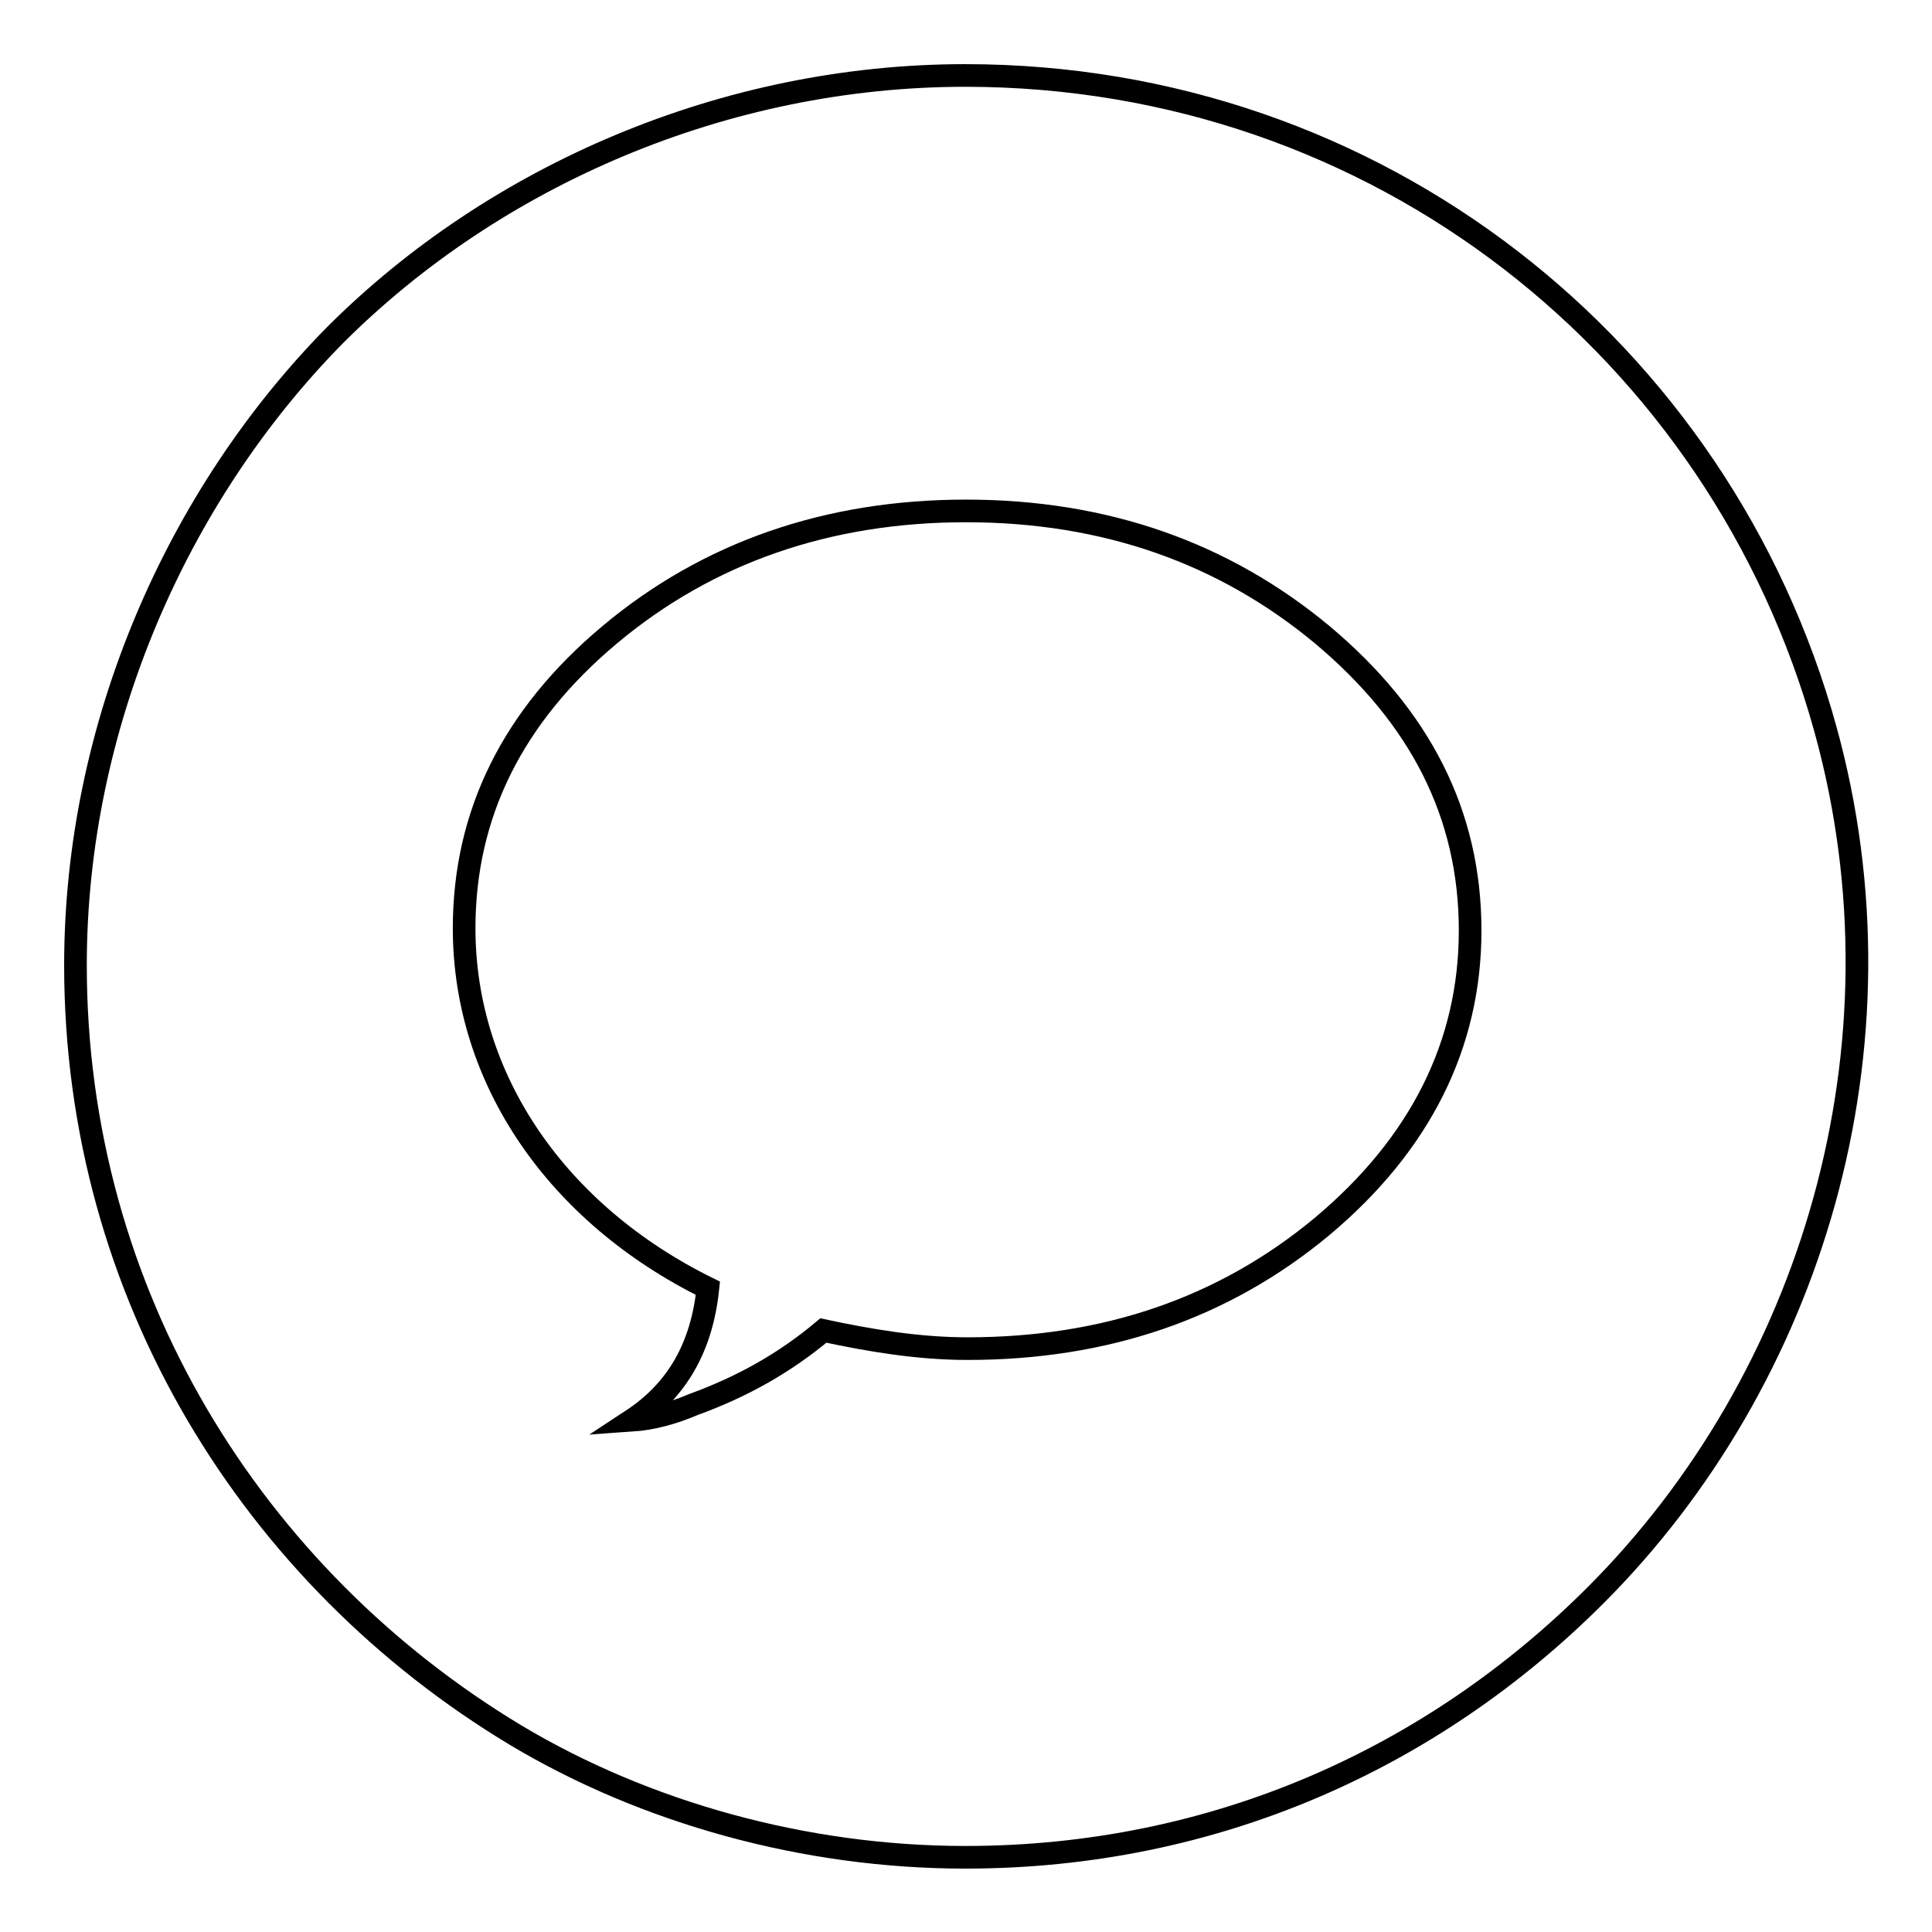 <?xml version="1.0" encoding="utf-8"?>
<!-- Svg Vector Icons : http://www.onlinewebfonts.com/icon -->
<!DOCTYPE svg PUBLIC "-//W3C//DTD SVG 1.1//EN" "http://www.w3.org/Graphics/SVG/1.1/DTD/svg11.dtd">
<svg version="1.1" xmlns="http://www.w3.org/2000/svg" xmlns:xlink="http://www.w3.org/1999/xlink" x="0px" y="0px" viewBox="0 0 256 256" enable-background="new 0 0 256 256" xml:space="preserve">
<g><g><path stroke-width="3" fill-opacity="0" stroke="#000000"  d="M127.9,10c-31.8,0-62.3,13.2-83.5,34.4C23.5,65.6,10,96.1,10,127.9c0,43.7,23.6,81.1,58.3,102c17.2,10.3,38.4,16.2,59.6,16.2c33.1,0,62-13.2,83.5-34.7c28.6-28.6,42.1-72.6,30.5-114.7C228,46.3,182.5,10,127.9,10L127.9,10z M128.2,178.7c-6.6,0-13-1.1-19.1-2.4c-5,4.2-10.6,7.4-17.2,9.8c-2.6,1.1-5.3,1.9-8.2,2.1c6.1-4,9.3-9.8,10.1-17.5c-19.9-9.8-32.3-27.6-32.3-47.7c0-15.1,6.4-28.1,19.3-38.9c13-10.9,28.9-16.4,47.2-16.4c18.5,0,34.2,5.6,47.2,16.4c13,10.9,19.6,23.8,19.6,39.2c0,15.1-6.6,28.3-19.6,39.2C162.1,173.4,146.4,178.7,128.2,178.7z"/></g></g>
</svg>